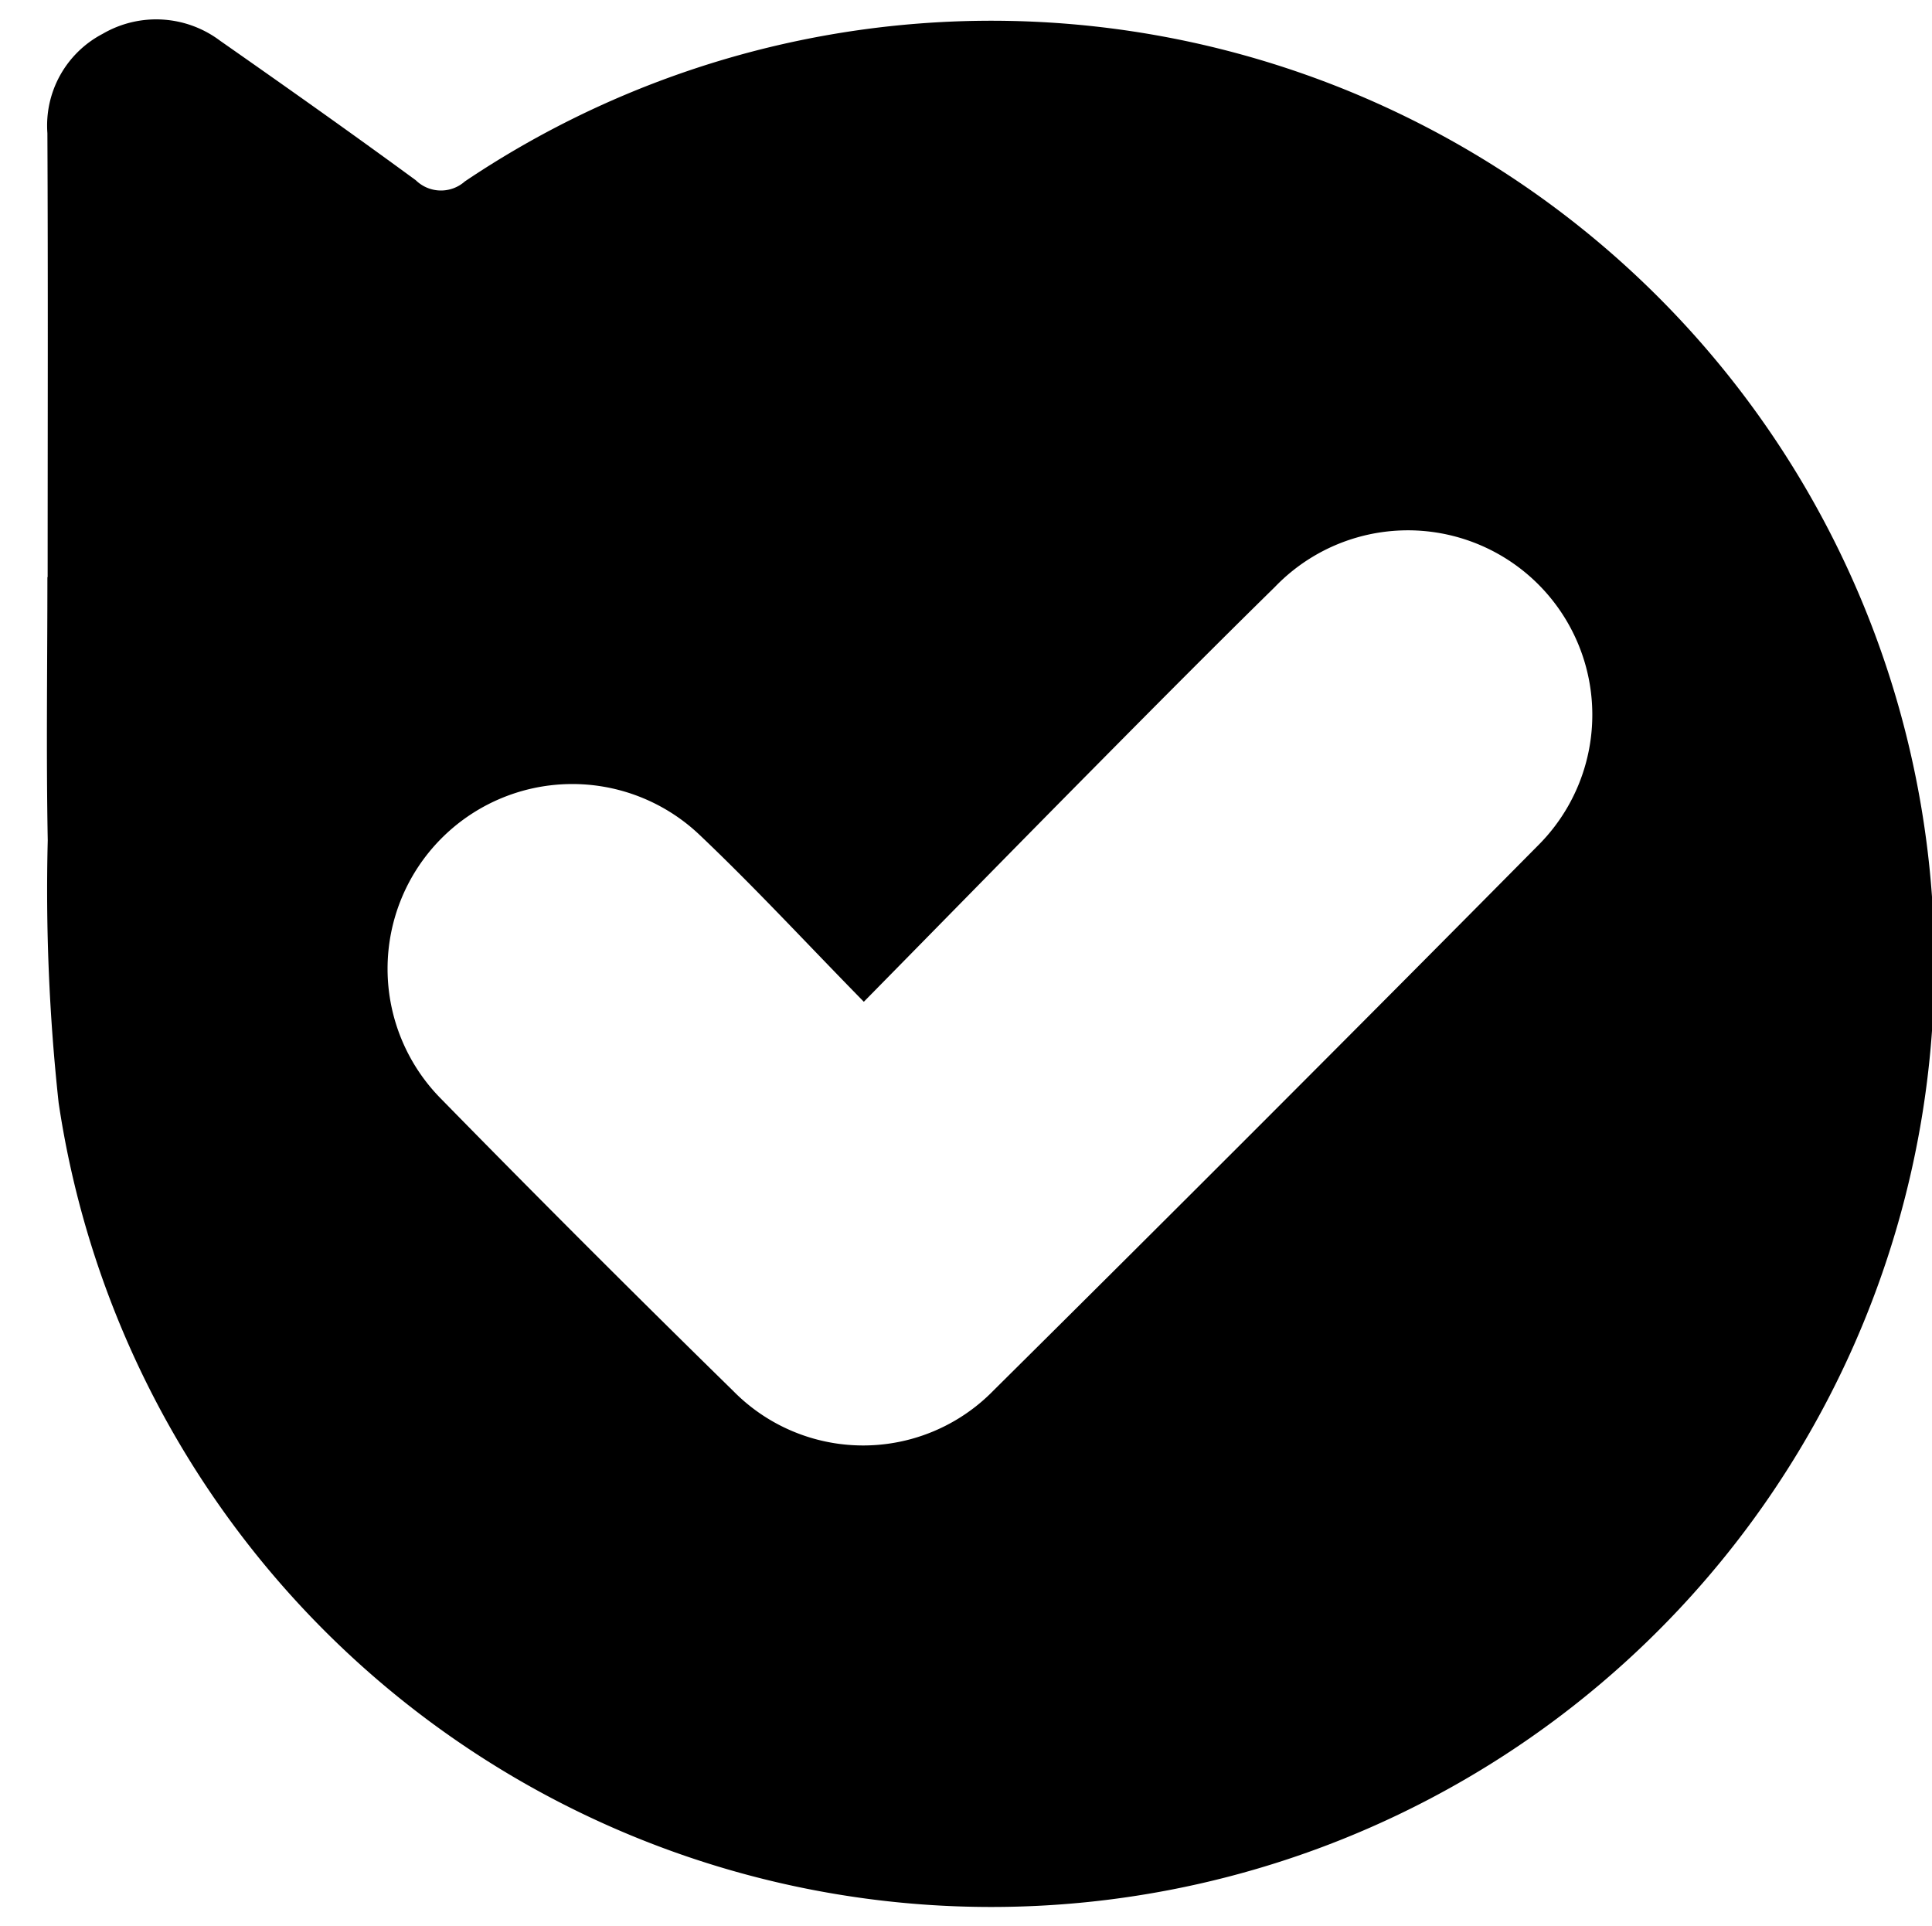 <svg id="Layer_1" data-name="Layer 1" xmlns="http://www.w3.org/2000/svg" viewBox="0 0 38.643 38.518"><path d="M.953,11.542c0-2.959.009-5.918-.005-8.877A2.069,2.069,0,0,1,2.053.677,2.126,2.126,0,0,1,4.4.813c1.314.919,2.625,1.845,3.918,2.793a.719.719,0,0,0,.979.023A18.862,18.862,0,1,1,1.173,22.058a39.448,39.448,0,0,1-.218-5.25C.922,15.053.948,13.297.948,11.542ZM17.278,20.035c-1.148-1.171-2.184-2.293-3.29-3.342a3.695,3.695,0,0,0-5.172,5.277Q11.71,24.925,14.665,27.818a3.642,3.642,0,0,0,5.209-.011q5.473-5.426,10.894-10.903a3.689,3.689,0,1,0-5.269-5.164c-1.198,1.176-2.382,2.367-3.563,3.561C20.405,16.847,18.884,18.402,17.278,20.035Z"/></svg>